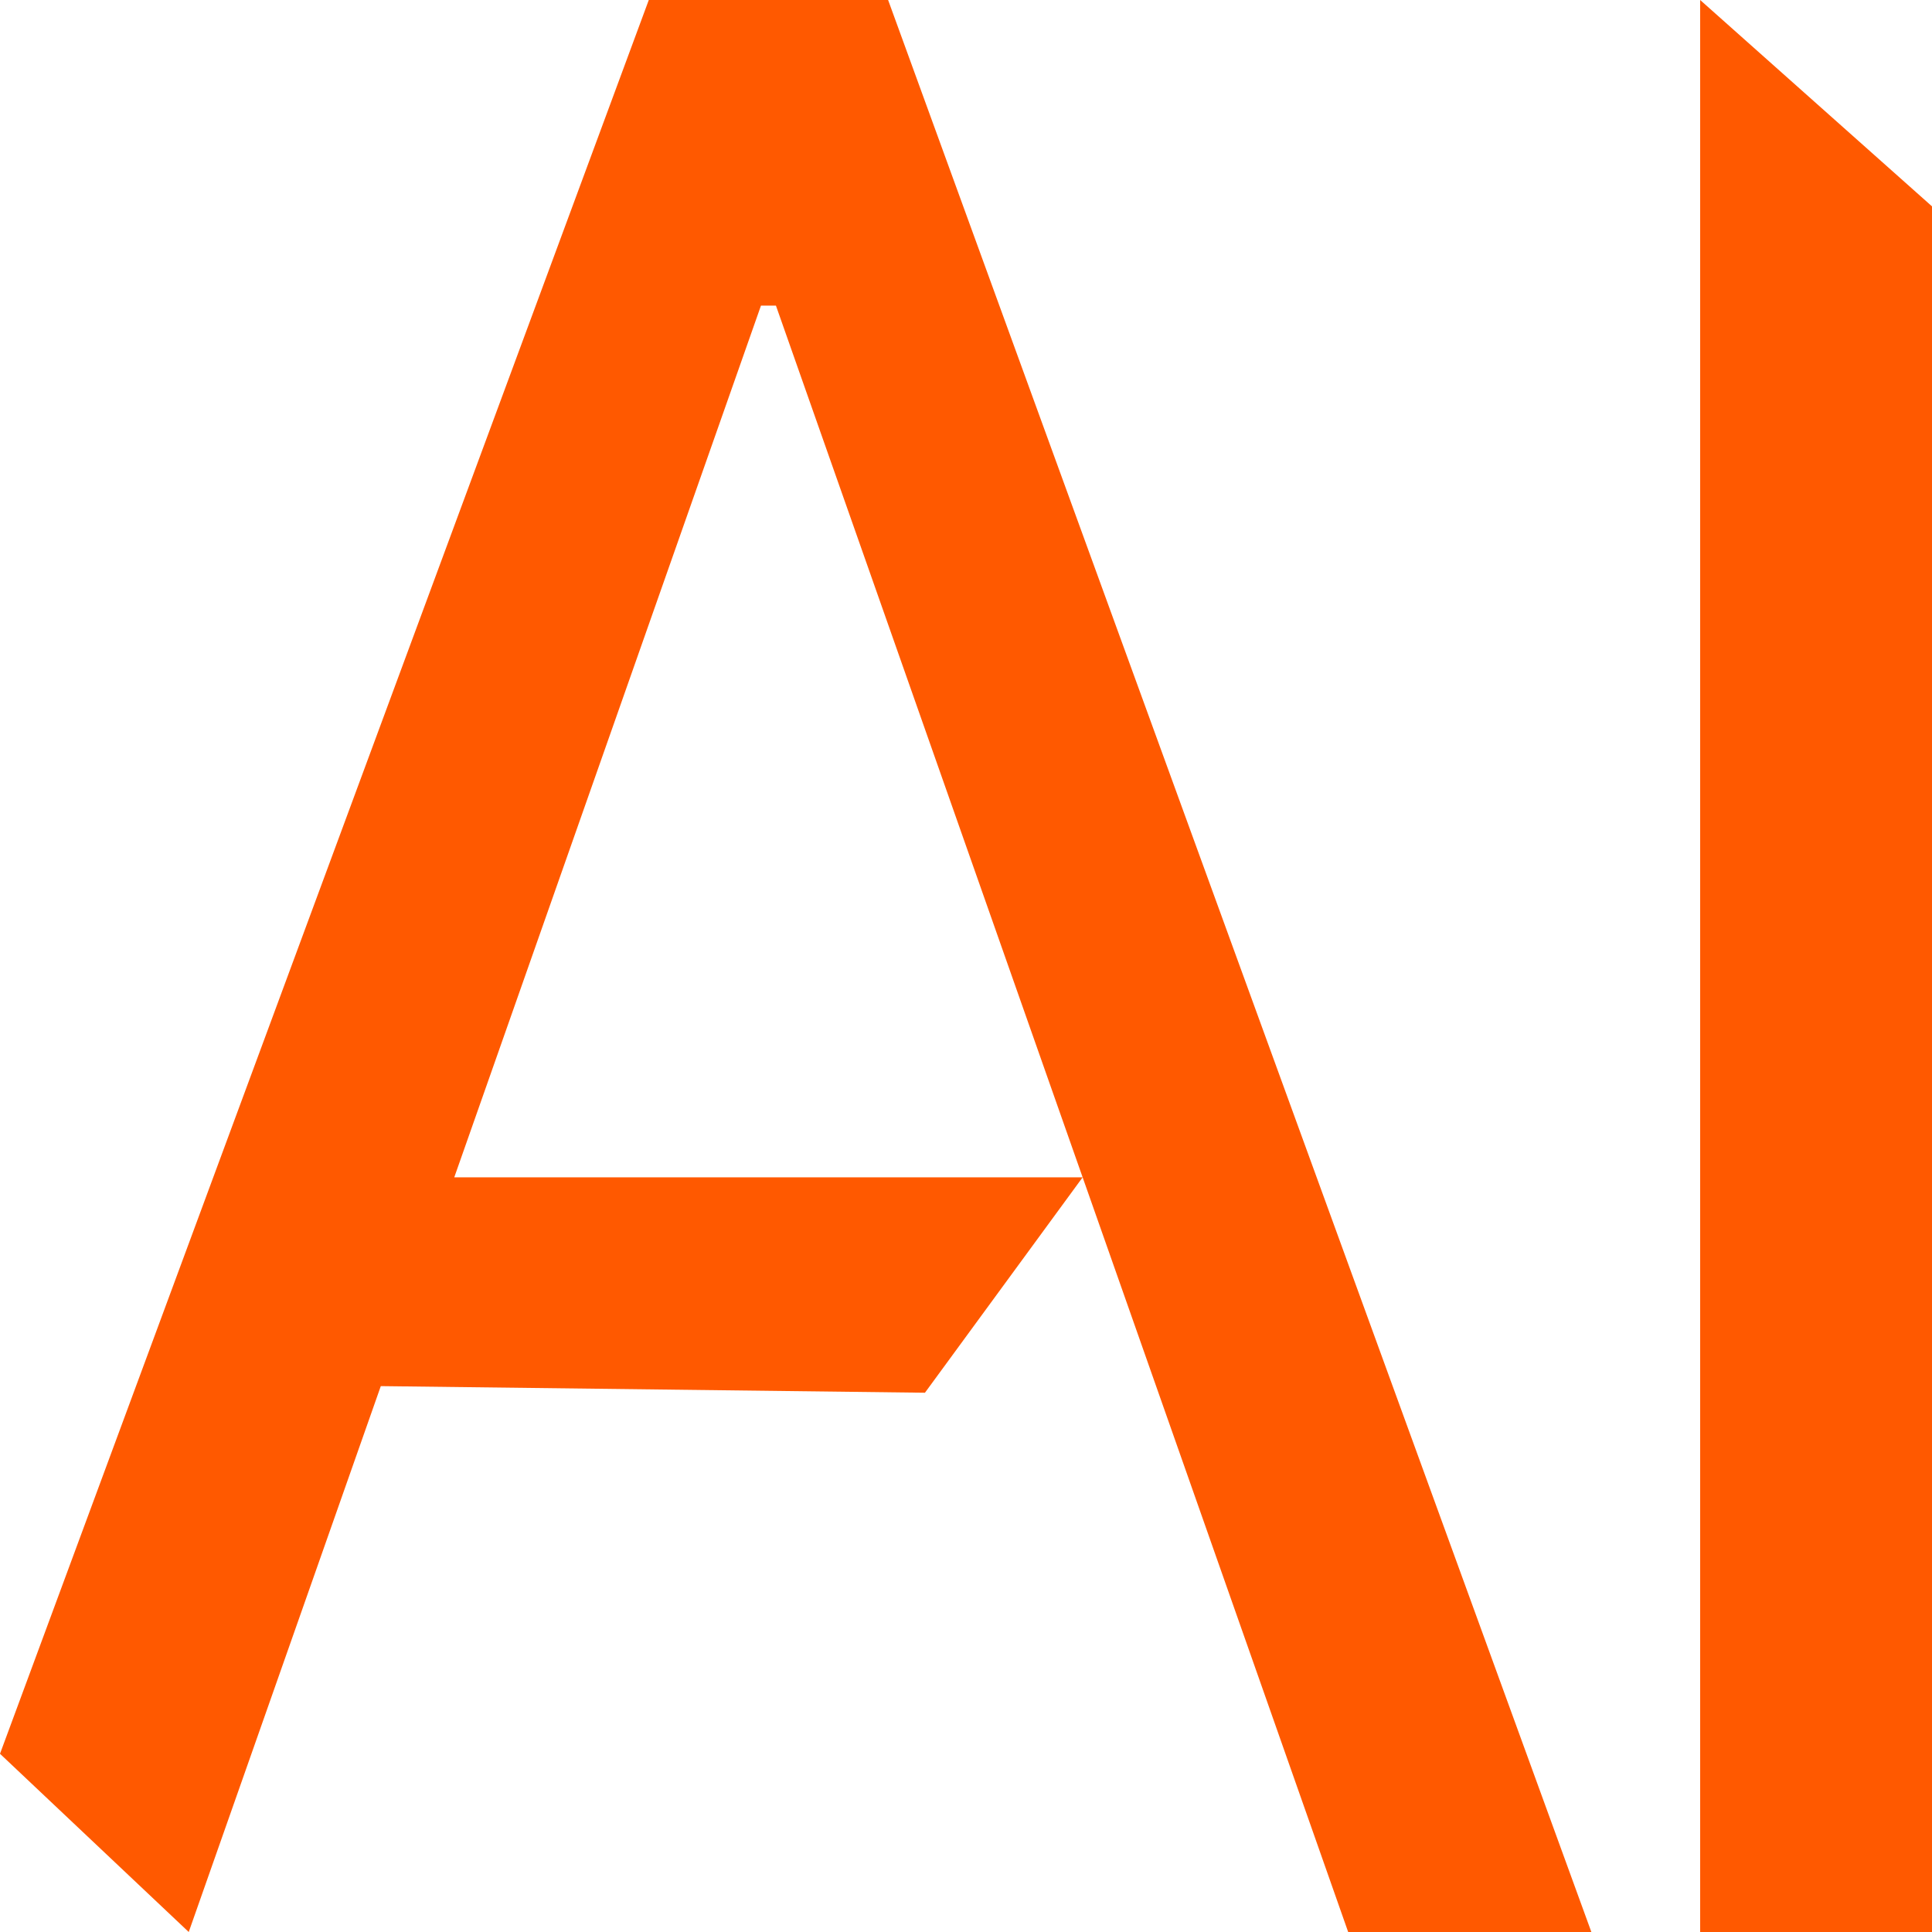<?xml version="1.0" encoding="UTF-8"?>
<svg data-bbox="0 0 16 16" xmlns="http://www.w3.org/2000/svg" viewBox="0 0 16 16" height="16" width="16" data-type="color">
    <g>
        <path fill="#FF5900" d="M16 1.709V16h-1.92V0z" data-color="1"/>
        <path fill="#FF5900" d="M1.563 16 0 14.524 5.373 0h1.982l5.824 16h-2.014L6.426 2.531h-.124zm.743-6.25h6.66L7.66 11.534l-5.353-.065z" data-color="1"/>
    </g>
</svg>
